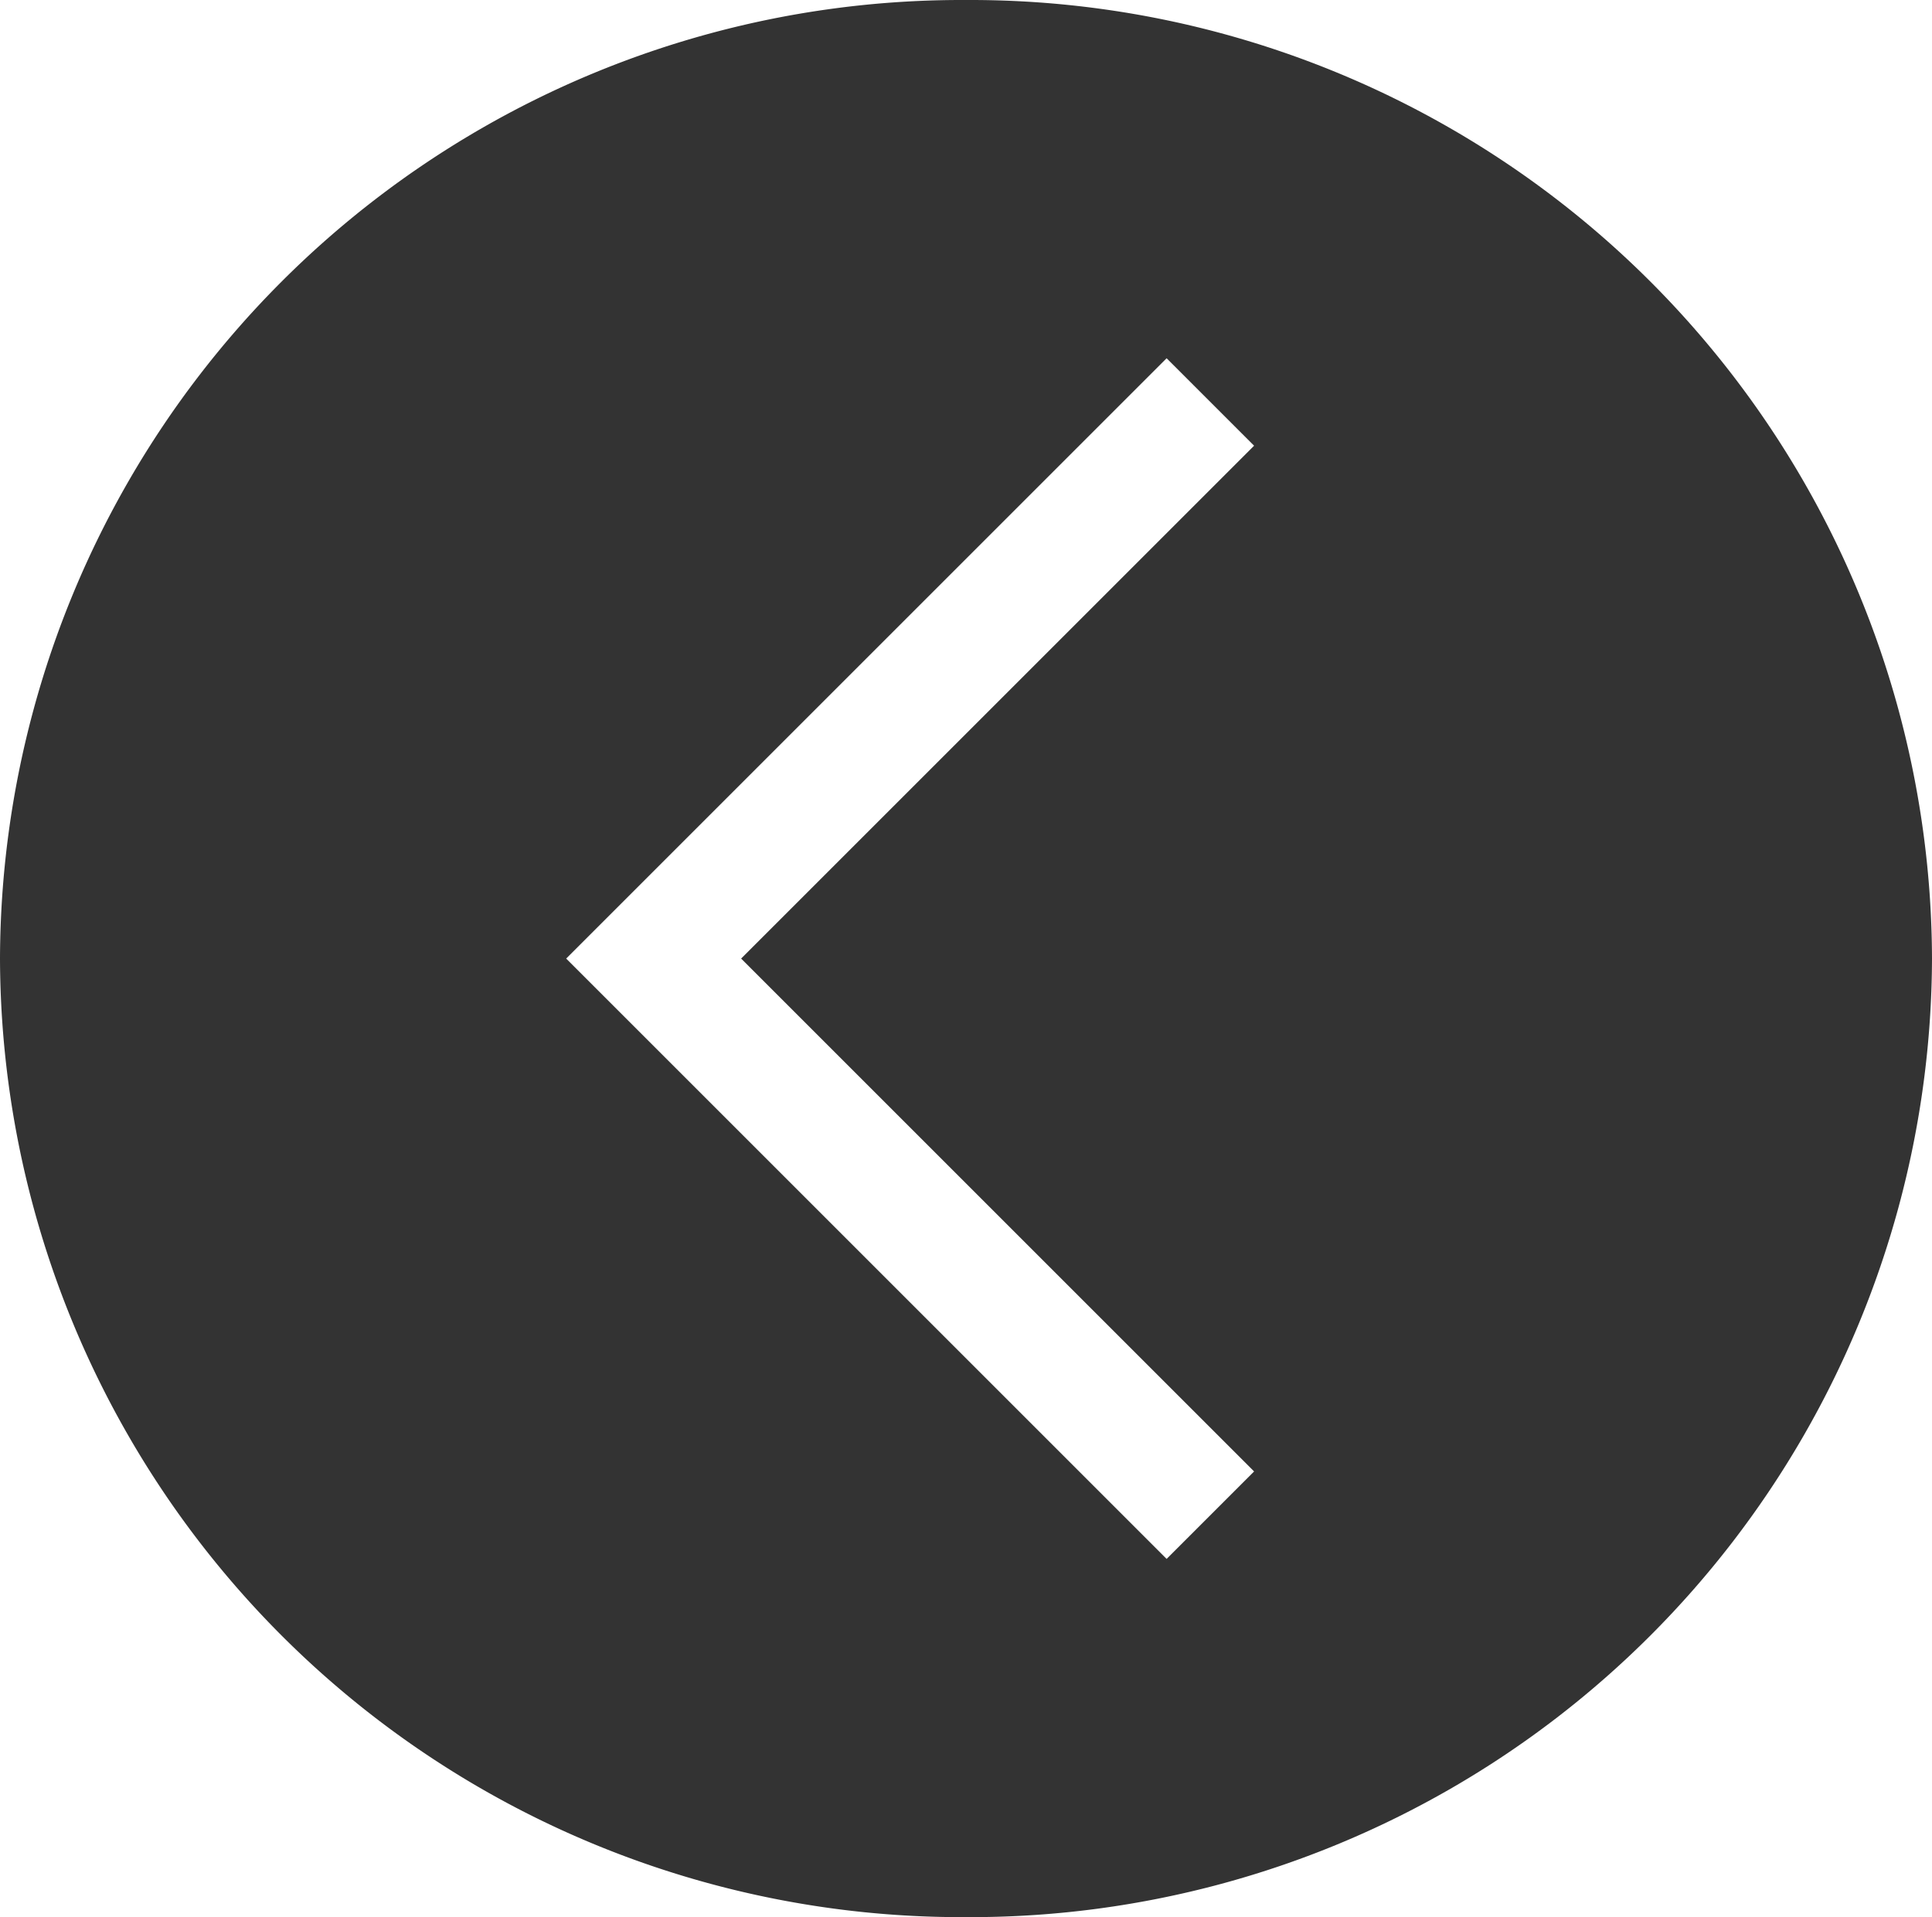 <svg xmlns="http://www.w3.org/2000/svg" viewBox="0 0 87.245 86.588">
  <title>arrow-left-dark</title>
  <g id="Layer_2" data-name="Layer 2">
    <g id="Layer_1-2" data-name="Layer 1">
      <path d="M43.951,0h-.657A43.421,43.421,0,0,0,0,43.294H0A43.422,43.422,0,0,0,43.294,86.588h.657A43.422,43.422,0,0,0,87.245,43.294h0A43.421,43.421,0,0,0,43.951,0ZM56.632,66.458l-3.95,3.95L25.568,43.294,52.682,16.181l3.95,3.95L33.468,43.294Z" style="fill: #333"/>
    </g>
  </g>
</svg>
